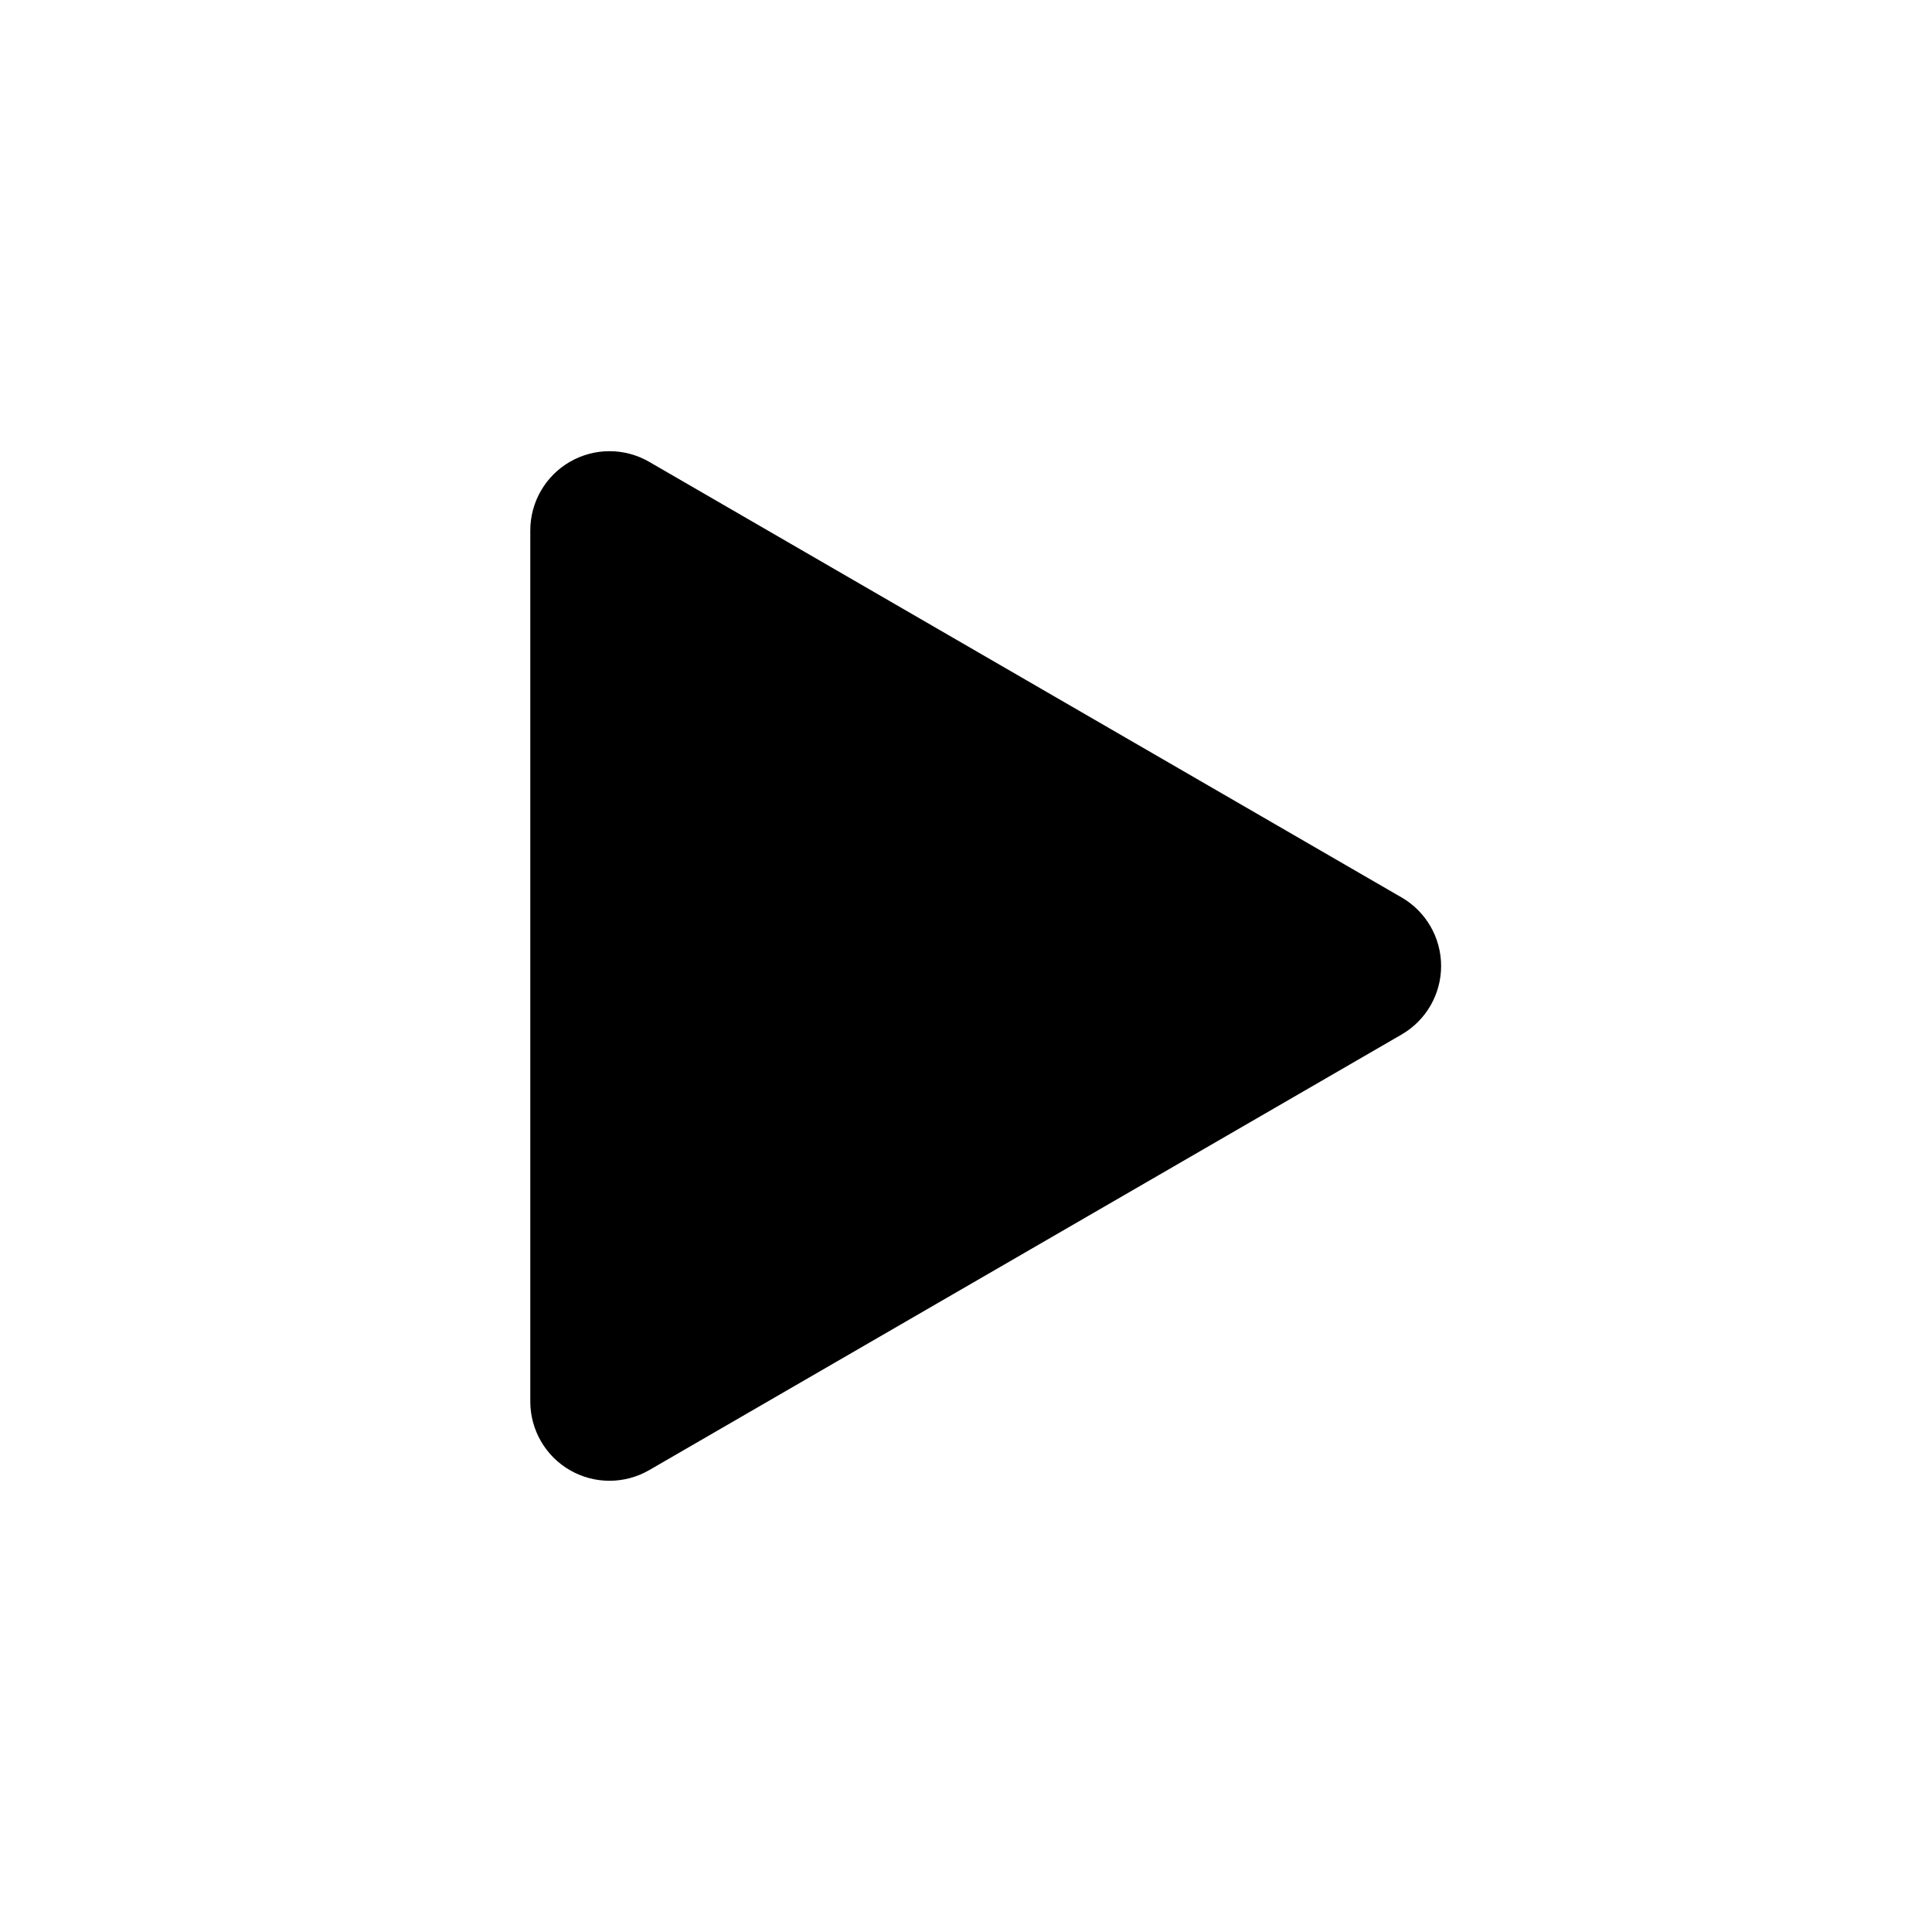 <?xml version="1.0" encoding="UTF-8"?>
<!-- Uploaded to: SVG Find, www.svgrepo.com, Generator: SVG Find Mixer Tools -->
<svg fill="#000000" width="800px" height="800px" version="1.1" viewBox="144 144 512 512" xmlns="http://www.w3.org/2000/svg">
 <path d="m515.45 381.84-199.43-115.46h0.004c-6.492-3.746-14.488-3.75-20.984-0.004-6.492 3.746-10.496 10.668-10.504 18.164v230.91c0.008 7.496 4.012 14.422 10.504 18.164 6.496 3.746 14.492 3.742 20.984-0.004l199.43-115.46h-0.004c6.477-3.754 10.461-10.672 10.461-18.156s-3.984-14.402-10.461-18.16z"/>
</svg>